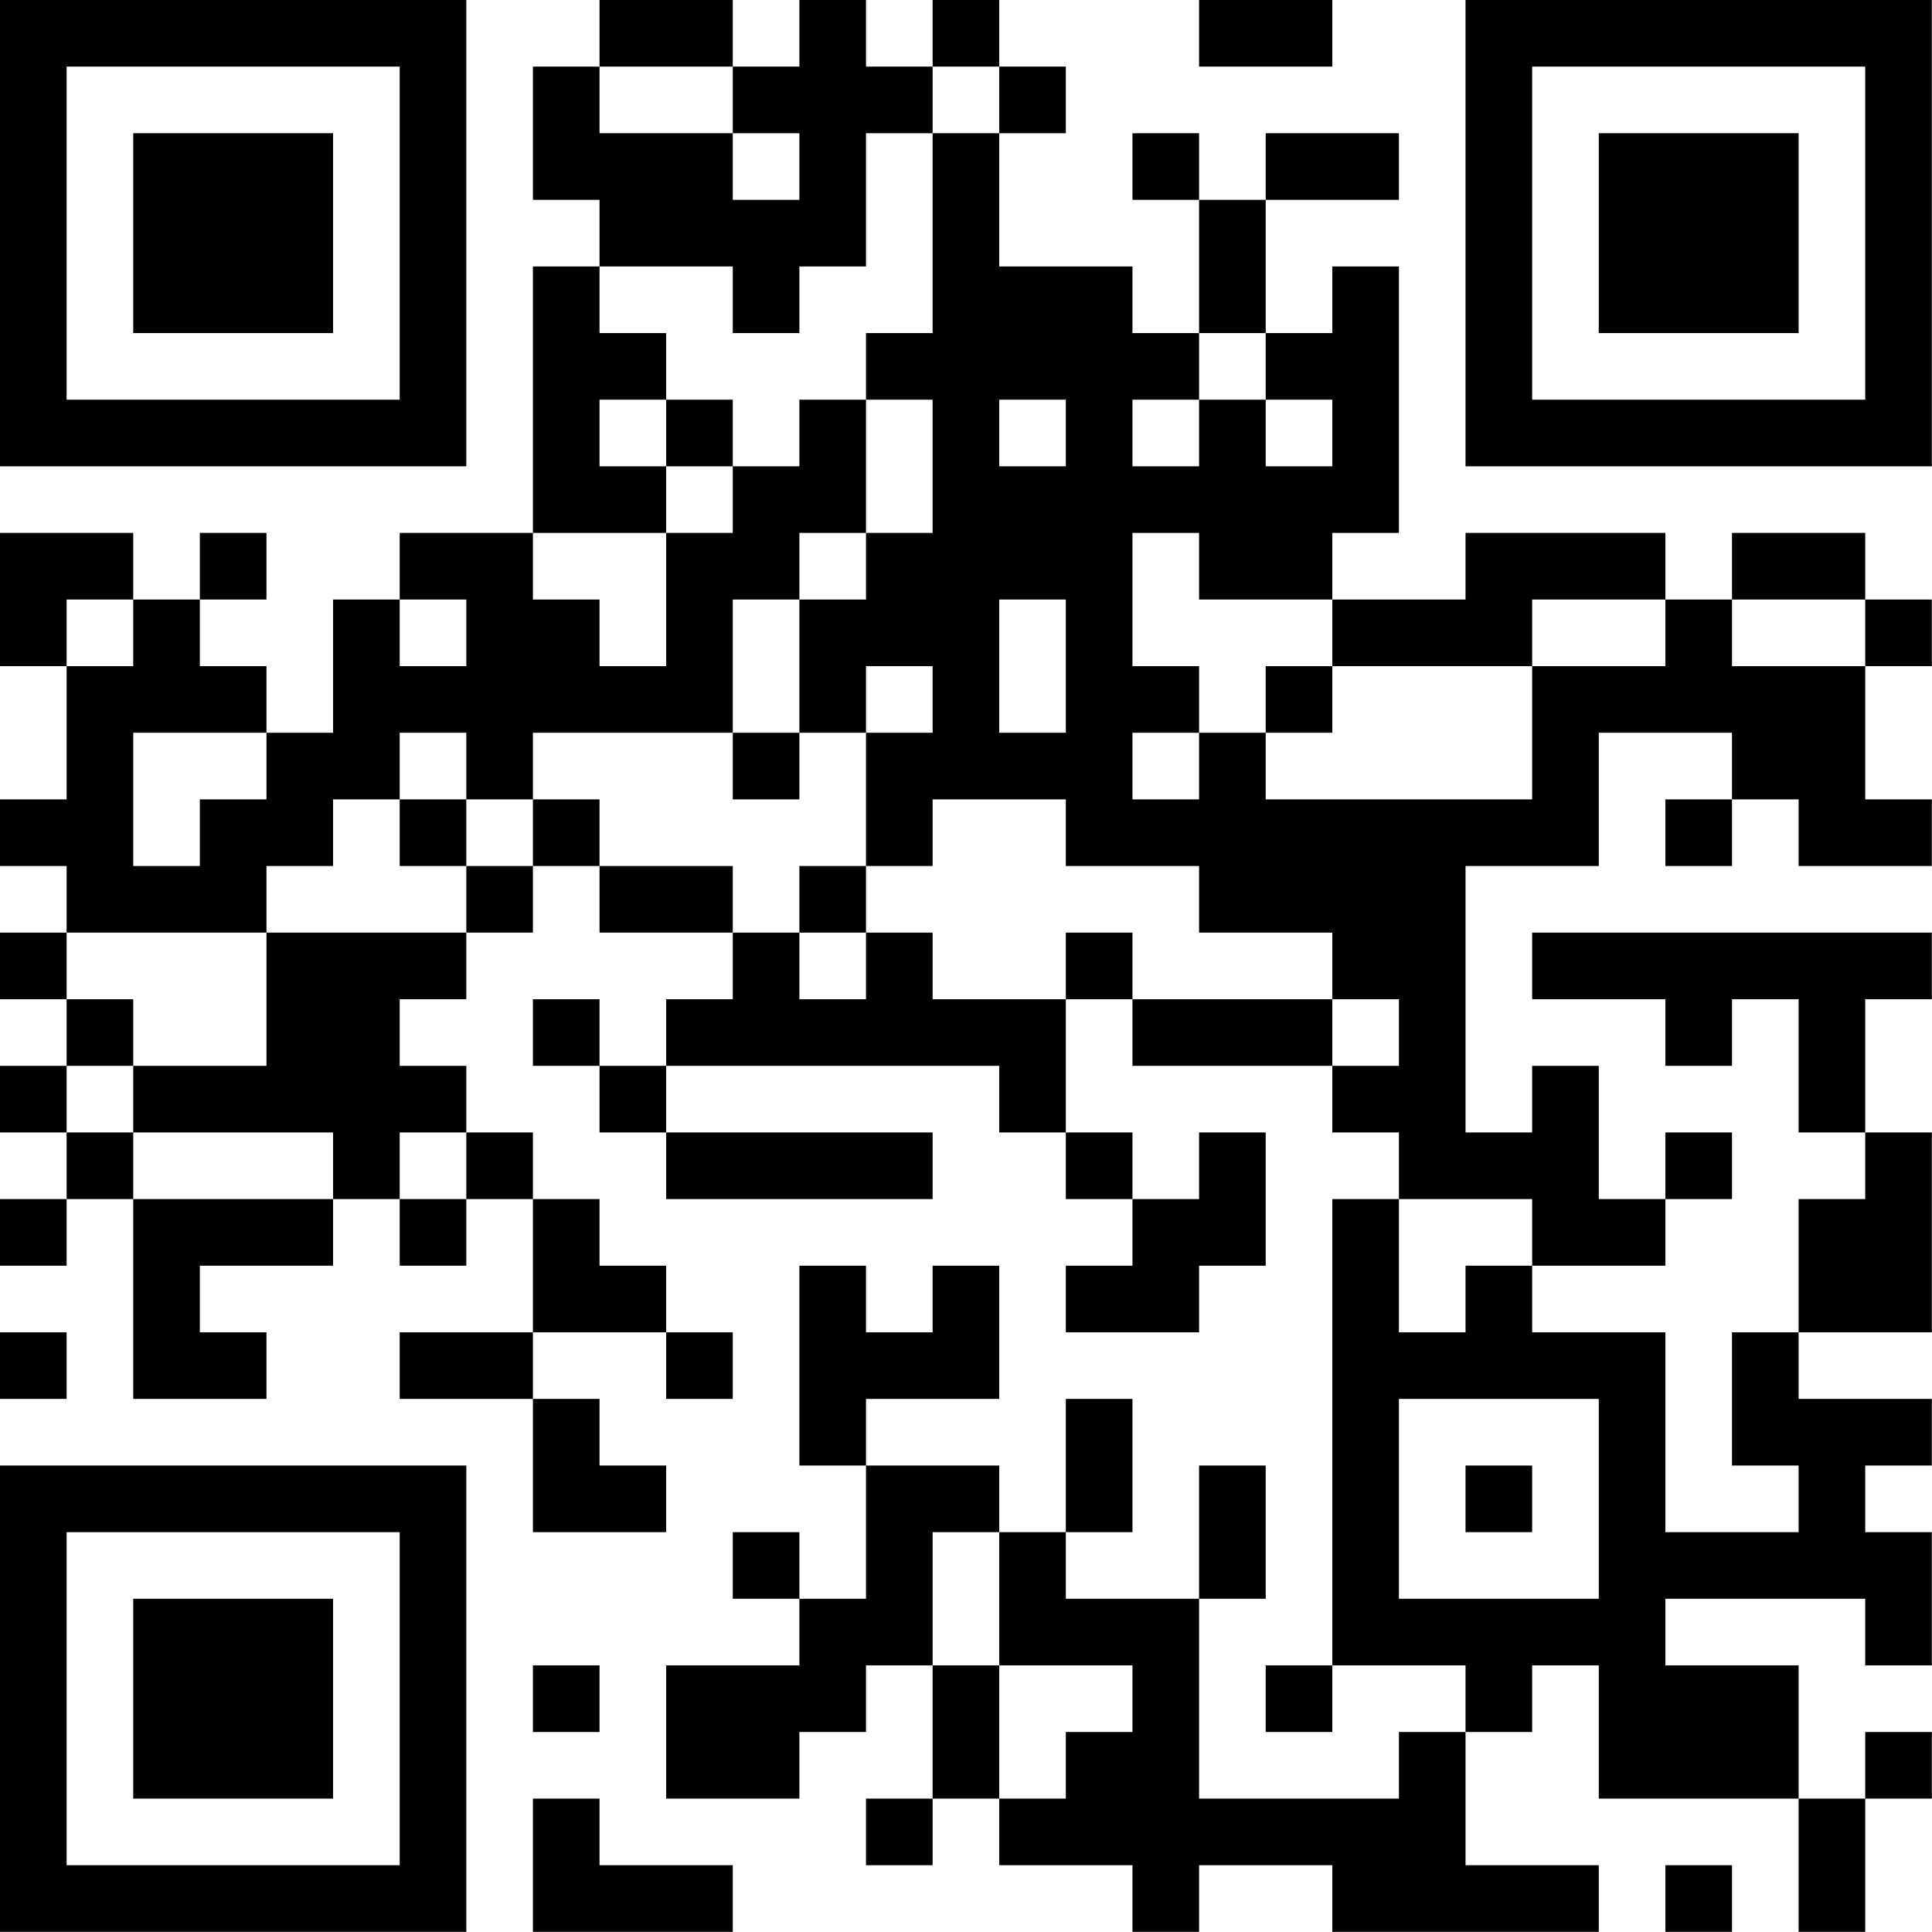 <?xml version="1.0" encoding="UTF-8"?>
<svg xmlns="http://www.w3.org/2000/svg" version="1.1" width="100" height="100" viewBox="0 0 100 100"><rect x="0" y="0" width="100" height="100" fill="#ffffff"/><g transform="scale(3.448)"><g transform="translate(0,0)"><path fill-rule="evenodd" d="M9 0L9 1L8 1L8 3L9 3L9 4L8 4L8 8L6 8L6 9L5 9L5 11L4 11L4 10L3 10L3 9L4 9L4 8L3 8L3 9L2 9L2 8L0 8L0 10L1 10L1 12L0 12L0 13L1 13L1 14L0 14L0 15L1 15L1 16L0 16L0 17L1 17L1 18L0 18L0 19L1 19L1 18L2 18L2 21L4 21L4 20L3 20L3 19L5 19L5 18L6 18L6 19L7 19L7 18L8 18L8 20L6 20L6 21L8 21L8 23L10 23L10 22L9 22L9 21L8 21L8 20L10 20L10 21L11 21L11 20L10 20L10 19L9 19L9 18L8 18L8 17L7 17L7 16L6 16L6 15L7 15L7 14L8 14L8 13L9 13L9 14L11 14L11 15L10 15L10 16L9 16L9 15L8 15L8 16L9 16L9 17L10 17L10 18L14 18L14 17L10 17L10 16L15 16L15 17L16 17L16 18L17 18L17 19L16 19L16 20L18 20L18 19L19 19L19 17L18 17L18 18L17 18L17 17L16 17L16 15L17 15L17 16L20 16L20 17L21 17L21 18L20 18L20 25L19 25L19 26L20 26L20 25L22 25L22 26L21 26L21 27L18 27L18 24L19 24L19 22L18 22L18 24L16 24L16 23L17 23L17 21L16 21L16 23L15 23L15 22L13 22L13 21L15 21L15 19L14 19L14 20L13 20L13 19L12 19L12 22L13 22L13 24L12 24L12 23L11 23L11 24L12 24L12 25L10 25L10 27L12 27L12 26L13 26L13 25L14 25L14 27L13 27L13 28L14 28L14 27L15 27L15 28L17 28L17 29L18 29L18 28L20 28L20 29L24 29L24 28L22 28L22 26L23 26L23 25L24 25L24 27L27 27L27 29L28 29L28 27L29 27L29 26L28 26L28 27L27 27L27 25L25 25L25 24L28 24L28 25L29 25L29 23L28 23L28 22L29 22L29 21L27 21L27 20L29 20L29 17L28 17L28 15L29 15L29 14L23 14L23 15L25 15L25 16L26 16L26 15L27 15L27 17L28 17L28 18L27 18L27 20L26 20L26 22L27 22L27 23L25 23L25 20L23 20L23 19L25 19L25 18L26 18L26 17L25 17L25 18L24 18L24 16L23 16L23 17L22 17L22 13L24 13L24 11L26 11L26 12L25 12L25 13L26 13L26 12L27 12L27 13L29 13L29 12L28 12L28 10L29 10L29 9L28 9L28 8L26 8L26 9L25 9L25 8L22 8L22 9L20 9L20 8L21 8L21 4L20 4L20 5L19 5L19 3L21 3L21 2L19 2L19 3L18 3L18 2L17 2L17 3L18 3L18 5L17 5L17 4L15 4L15 2L16 2L16 1L15 1L15 0L14 0L14 1L13 1L13 0L12 0L12 1L11 1L11 0ZM18 0L18 1L20 1L20 0ZM9 1L9 2L11 2L11 3L12 3L12 2L11 2L11 1ZM14 1L14 2L13 2L13 4L12 4L12 5L11 5L11 4L9 4L9 5L10 5L10 6L9 6L9 7L10 7L10 8L8 8L8 9L9 9L9 10L10 10L10 8L11 8L11 7L12 7L12 6L13 6L13 8L12 8L12 9L11 9L11 11L8 11L8 12L7 12L7 11L6 11L6 12L5 12L5 13L4 13L4 14L1 14L1 15L2 15L2 16L1 16L1 17L2 17L2 18L5 18L5 17L2 17L2 16L4 16L4 14L7 14L7 13L8 13L8 12L9 12L9 13L11 13L11 14L12 14L12 15L13 15L13 14L14 14L14 15L16 15L16 14L17 14L17 15L20 15L20 16L21 16L21 15L20 15L20 14L18 14L18 13L16 13L16 12L14 12L14 13L13 13L13 11L14 11L14 10L13 10L13 11L12 11L12 9L13 9L13 8L14 8L14 6L13 6L13 5L14 5L14 2L15 2L15 1ZM18 5L18 6L17 6L17 7L18 7L18 6L19 6L19 7L20 7L20 6L19 6L19 5ZM10 6L10 7L11 7L11 6ZM15 6L15 7L16 7L16 6ZM17 8L17 10L18 10L18 11L17 11L17 12L18 12L18 11L19 11L19 12L23 12L23 10L25 10L25 9L23 9L23 10L20 10L20 9L18 9L18 8ZM1 9L1 10L2 10L2 9ZM6 9L6 10L7 10L7 9ZM15 9L15 11L16 11L16 9ZM26 9L26 10L28 10L28 9ZM19 10L19 11L20 11L20 10ZM2 11L2 13L3 13L3 12L4 12L4 11ZM11 11L11 12L12 12L12 11ZM6 12L6 13L7 13L7 12ZM12 13L12 14L13 14L13 13ZM6 17L6 18L7 18L7 17ZM21 18L21 20L22 20L22 19L23 19L23 18ZM0 20L0 21L1 21L1 20ZM21 21L21 24L24 24L24 21ZM22 22L22 23L23 23L23 22ZM14 23L14 25L15 25L15 27L16 27L16 26L17 26L17 25L15 25L15 23ZM8 25L8 26L9 26L9 25ZM8 27L8 29L11 29L11 28L9 28L9 27ZM25 28L25 29L26 29L26 28ZM0 0L0 7L7 7L7 0ZM1 1L1 6L6 6L6 1ZM2 2L2 5L5 5L5 2ZM22 0L22 7L29 7L29 0ZM23 1L23 6L28 6L28 1ZM24 2L24 5L27 5L27 2ZM0 22L0 29L7 29L7 22ZM1 23L1 28L6 28L6 23ZM2 24L2 27L5 27L5 24Z" fill="#000000"/></g></g></svg>
